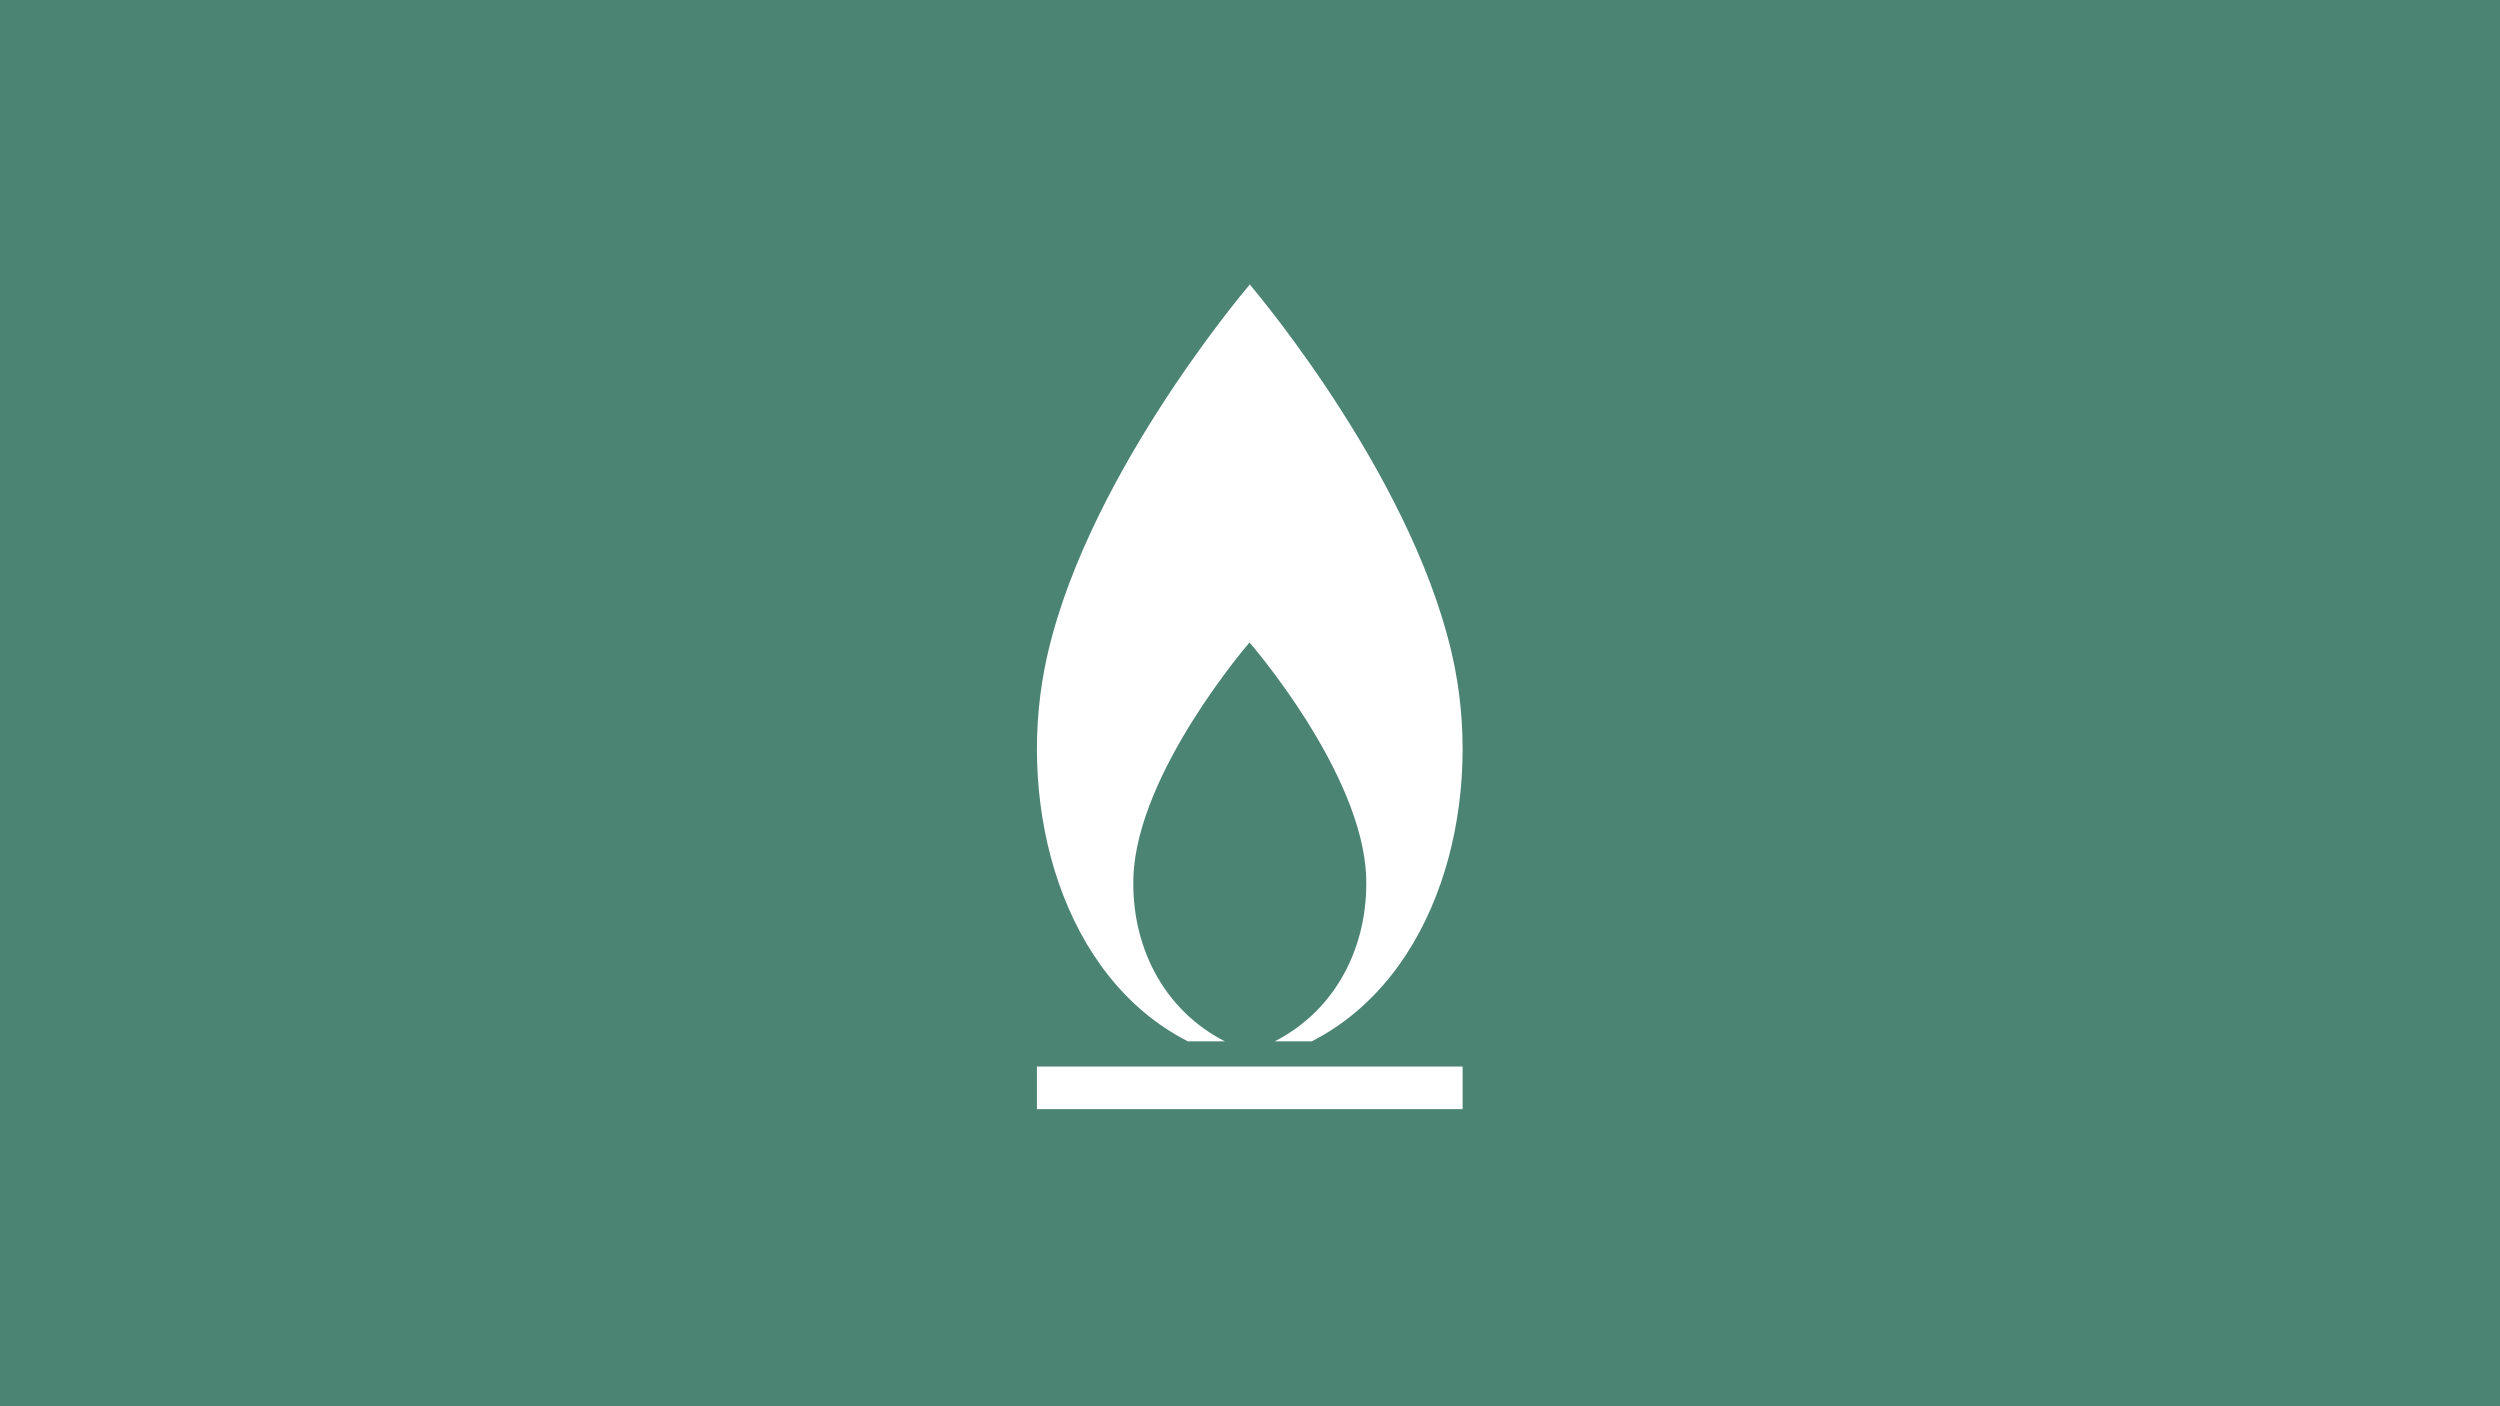 <?xml version="1.0"?>
<svg xmlns="http://www.w3.org/2000/svg" width="176" height="99" viewBox="0 0 176 99" fill="none">
<path d="M0 0H176V99H0V0Z" fill="#4C8474"/>
<path fill-rule="evenodd" clip-rule="evenodd" d="M87.985 20.03C87.968 20.01 87.959 20 87.959 20H88.01C88.01 20 88.001 20.01 87.985 20.03ZM87.985 20.03C87.377 20.746 76.016 34.263 73.535 47.079C71.63 56.923 74.767 68.781 83.623 73.311H86.232C81.802 71.045 79.638 66.461 79.792 61.756C80.035 54.381 87.966 45.23 87.966 45.23C87.966 45.23 95.935 54.381 96.178 61.756C96.332 66.461 94.173 71.045 89.738 73.311H92.346C101.203 68.785 104.335 56.927 102.434 47.079C99.953 34.263 88.593 20.746 87.985 20.03ZM73 78.085H102.968V75.085H73V78.085Z" fill="white"/>
</svg>
